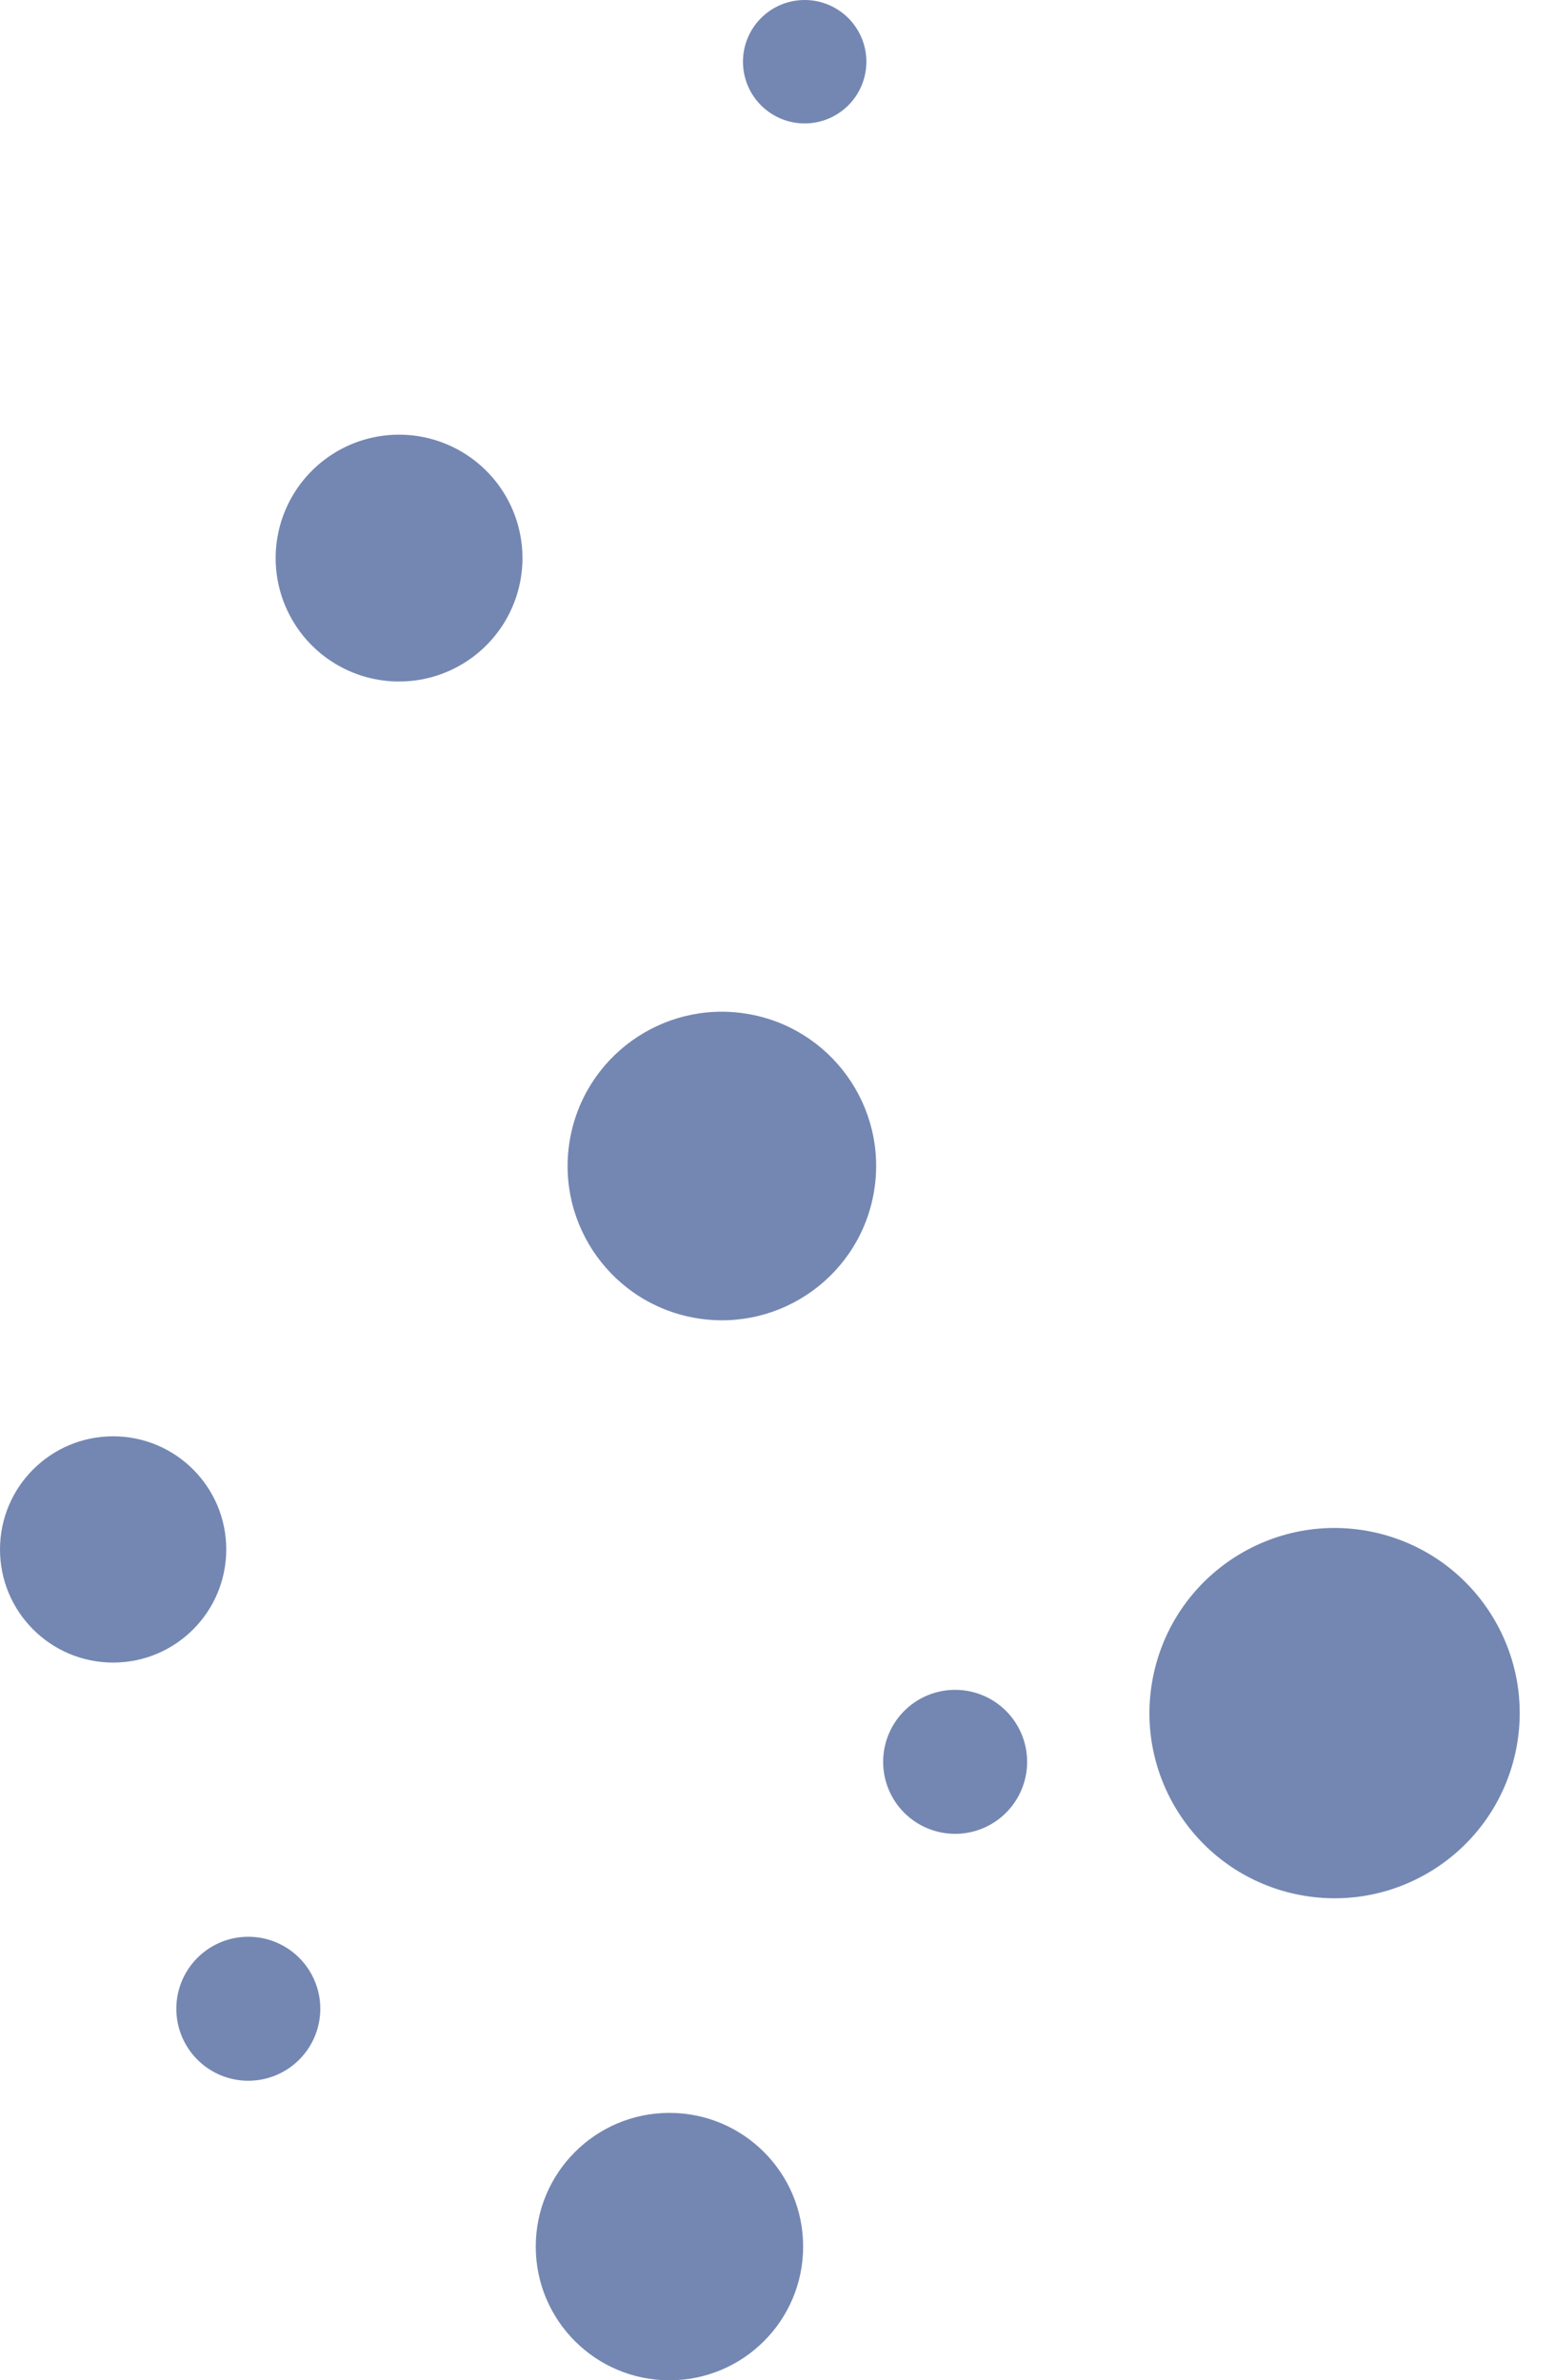 <svg xmlns="http://www.w3.org/2000/svg" width="120.974" height="185.162" viewBox="0 0 120.974 185.162">
  <g id="deco_01" transform="translate(-121.299 -945.847)">
    <g id="グループ_100" data-name="グループ 100">
      <g id="グループ_99" data-name="グループ 99">
        <circle id="楕円形_3" data-name="楕円形 3" cx="14.401" cy="14.401" r="14.401" transform="translate(207.977 1090.098) rotate(-77.651)" fill="#7487b2"/>
      </g>
    </g>
    <g id="グループ_102" data-name="グループ 102">
      <g id="グループ_101" data-name="グループ 101">
        <circle id="楕円形_4" data-name="楕円形 4" cx="8.801" cy="8.801" r="8.801" transform="translate(121.299 1057.576)" fill="#7487b2"/>
      </g>
    </g>
    <g id="グループ_104" data-name="グループ 104">
      <g id="グループ_103" data-name="グループ 103">
        <circle id="楕円形_5" data-name="楕円形 5" cx="10.401" cy="10.401" r="10.401" transform="translate(162.979 1110.207)" fill="#7487b2"/>
      </g>
    </g>
    <g id="グループ_106" data-name="グループ 106">
      <g id="グループ_105" data-name="グループ 105">
        <circle id="楕円形_6" data-name="楕円形 6" cx="12.001" cy="12.001" r="12.001" transform="translate(163.696 1046.482) rotate(-80.817)" fill="#7487b2"/>
      </g>
    </g>
    <g id="グループ_108" data-name="グループ 108">
      <g id="グループ_107" data-name="グループ 107">
        <path id="パス_1199" data-name="パス 1199" d="M152.345,998.861a9.6,9.6,0,1,1,9.6-9.6A9.6,9.6,0,0,1,152.345,998.861Z" fill="#7487b2"/>
      </g>
    </g>
    <g id="グループ_110" data-name="グループ 110">
      <g id="グループ_109" data-name="グループ 109">
        <path id="パス_1200" data-name="パス 1200" d="M195.606,1088.5a5.6,5.6,0,1,1,5.6-5.6A5.6,5.6,0,0,1,195.606,1088.5Z" fill="#7487b2"/>
      </g>
    </g>
    <g id="グループ_112" data-name="グループ 112">
      <g id="グループ_111" data-name="グループ 111">
        <path id="パス_1201" data-name="パス 1201" d="M183.9,955.448a4.8,4.8,0,1,1,4.8-4.8A4.8,4.8,0,0,1,183.9,955.448Z" fill="#7487b2"/>
      </g>
    </g>
    <g id="グループ_114" data-name="グループ 114">
      <g id="グループ_113" data-name="グループ 113">
        <path id="パス_1202" data-name="パス 1202" d="M140.617,1107.707a5.6,5.6,0,1,1,5.6-5.6A5.6,5.6,0,0,1,140.617,1107.707Z" fill="#7487b2"/>
      </g>
    </g>
  </g>
</svg>
